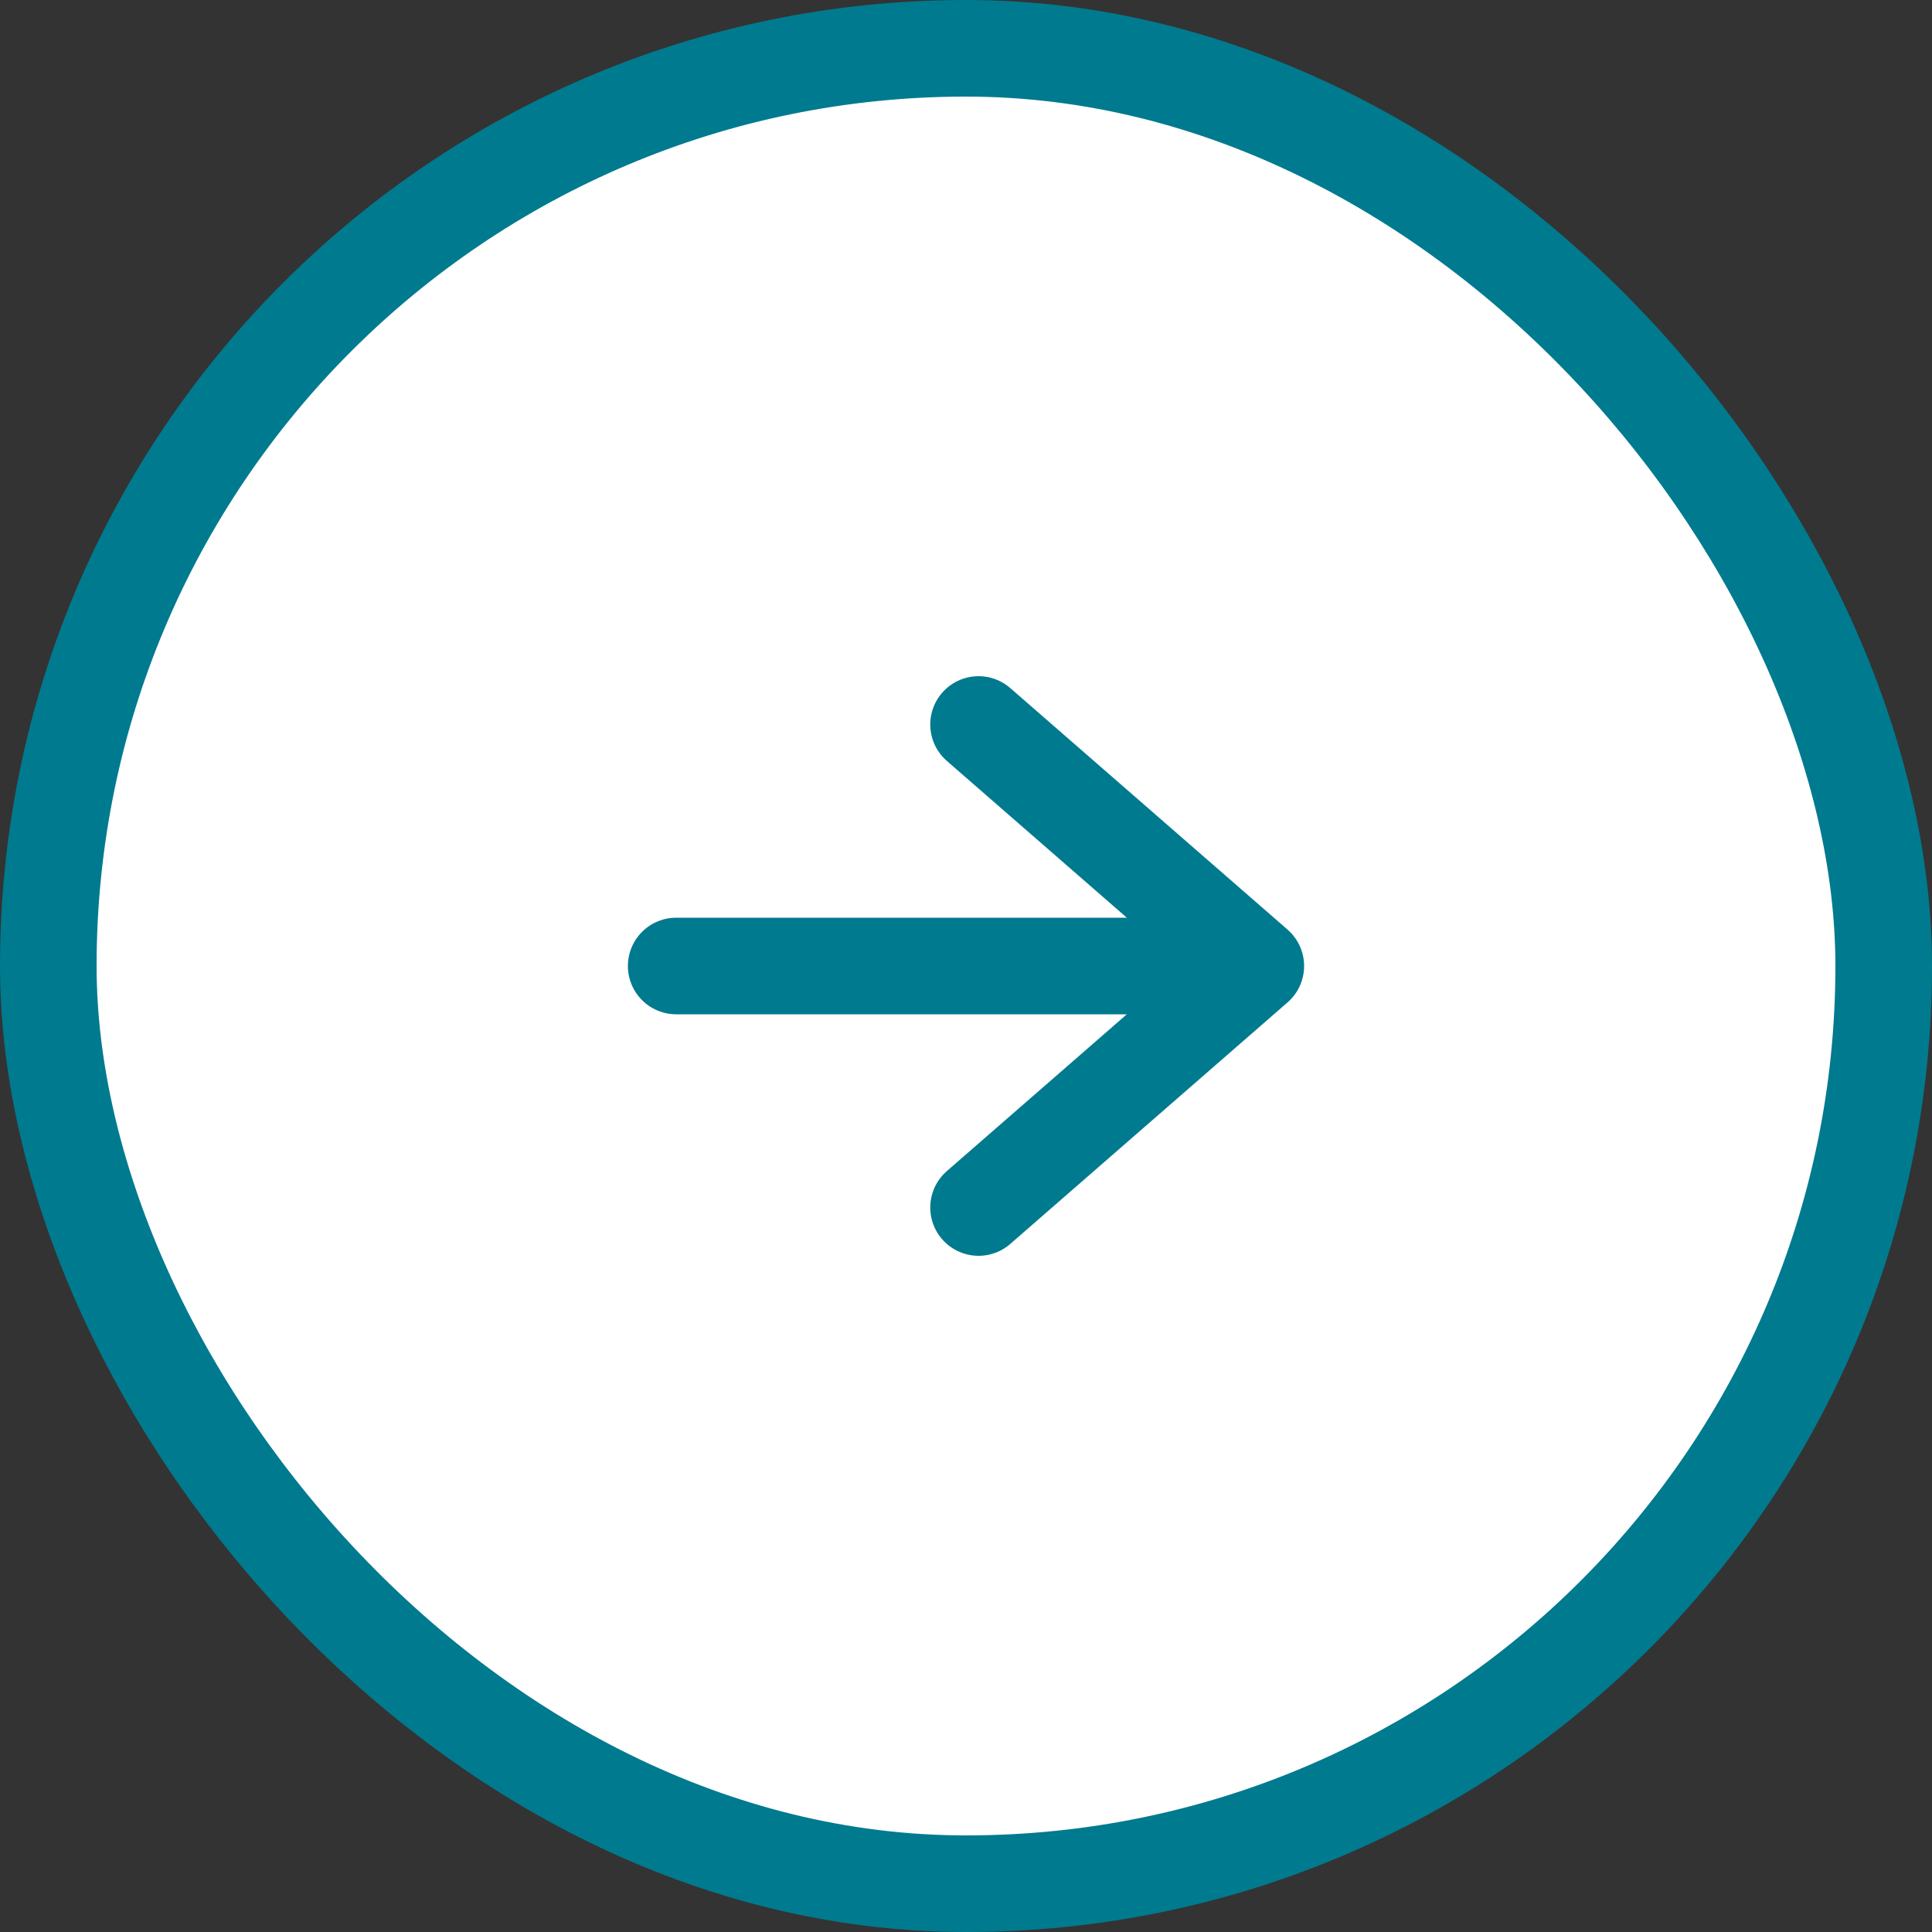 <svg width="40" height="40" viewBox="0 0 40 40" fill="none" xmlns="http://www.w3.org/2000/svg">
<rect x="0" y="0" width="40" height="40" fill="#333333" stroke="none"/>
<rect x="1" y="1" width="38" height="38" rx="19" fill="white"/>
<rect x="1" y="1" width="38" height="38" rx="19" stroke="#007A8F" stroke-width="2"/>
<path d="M14 20L26 20M26 20L20.26 15M26 20L20.26 25" stroke="#007A8F" stroke-width="2" stroke-linecap="round" stroke-linejoin="round"/>
</svg>
